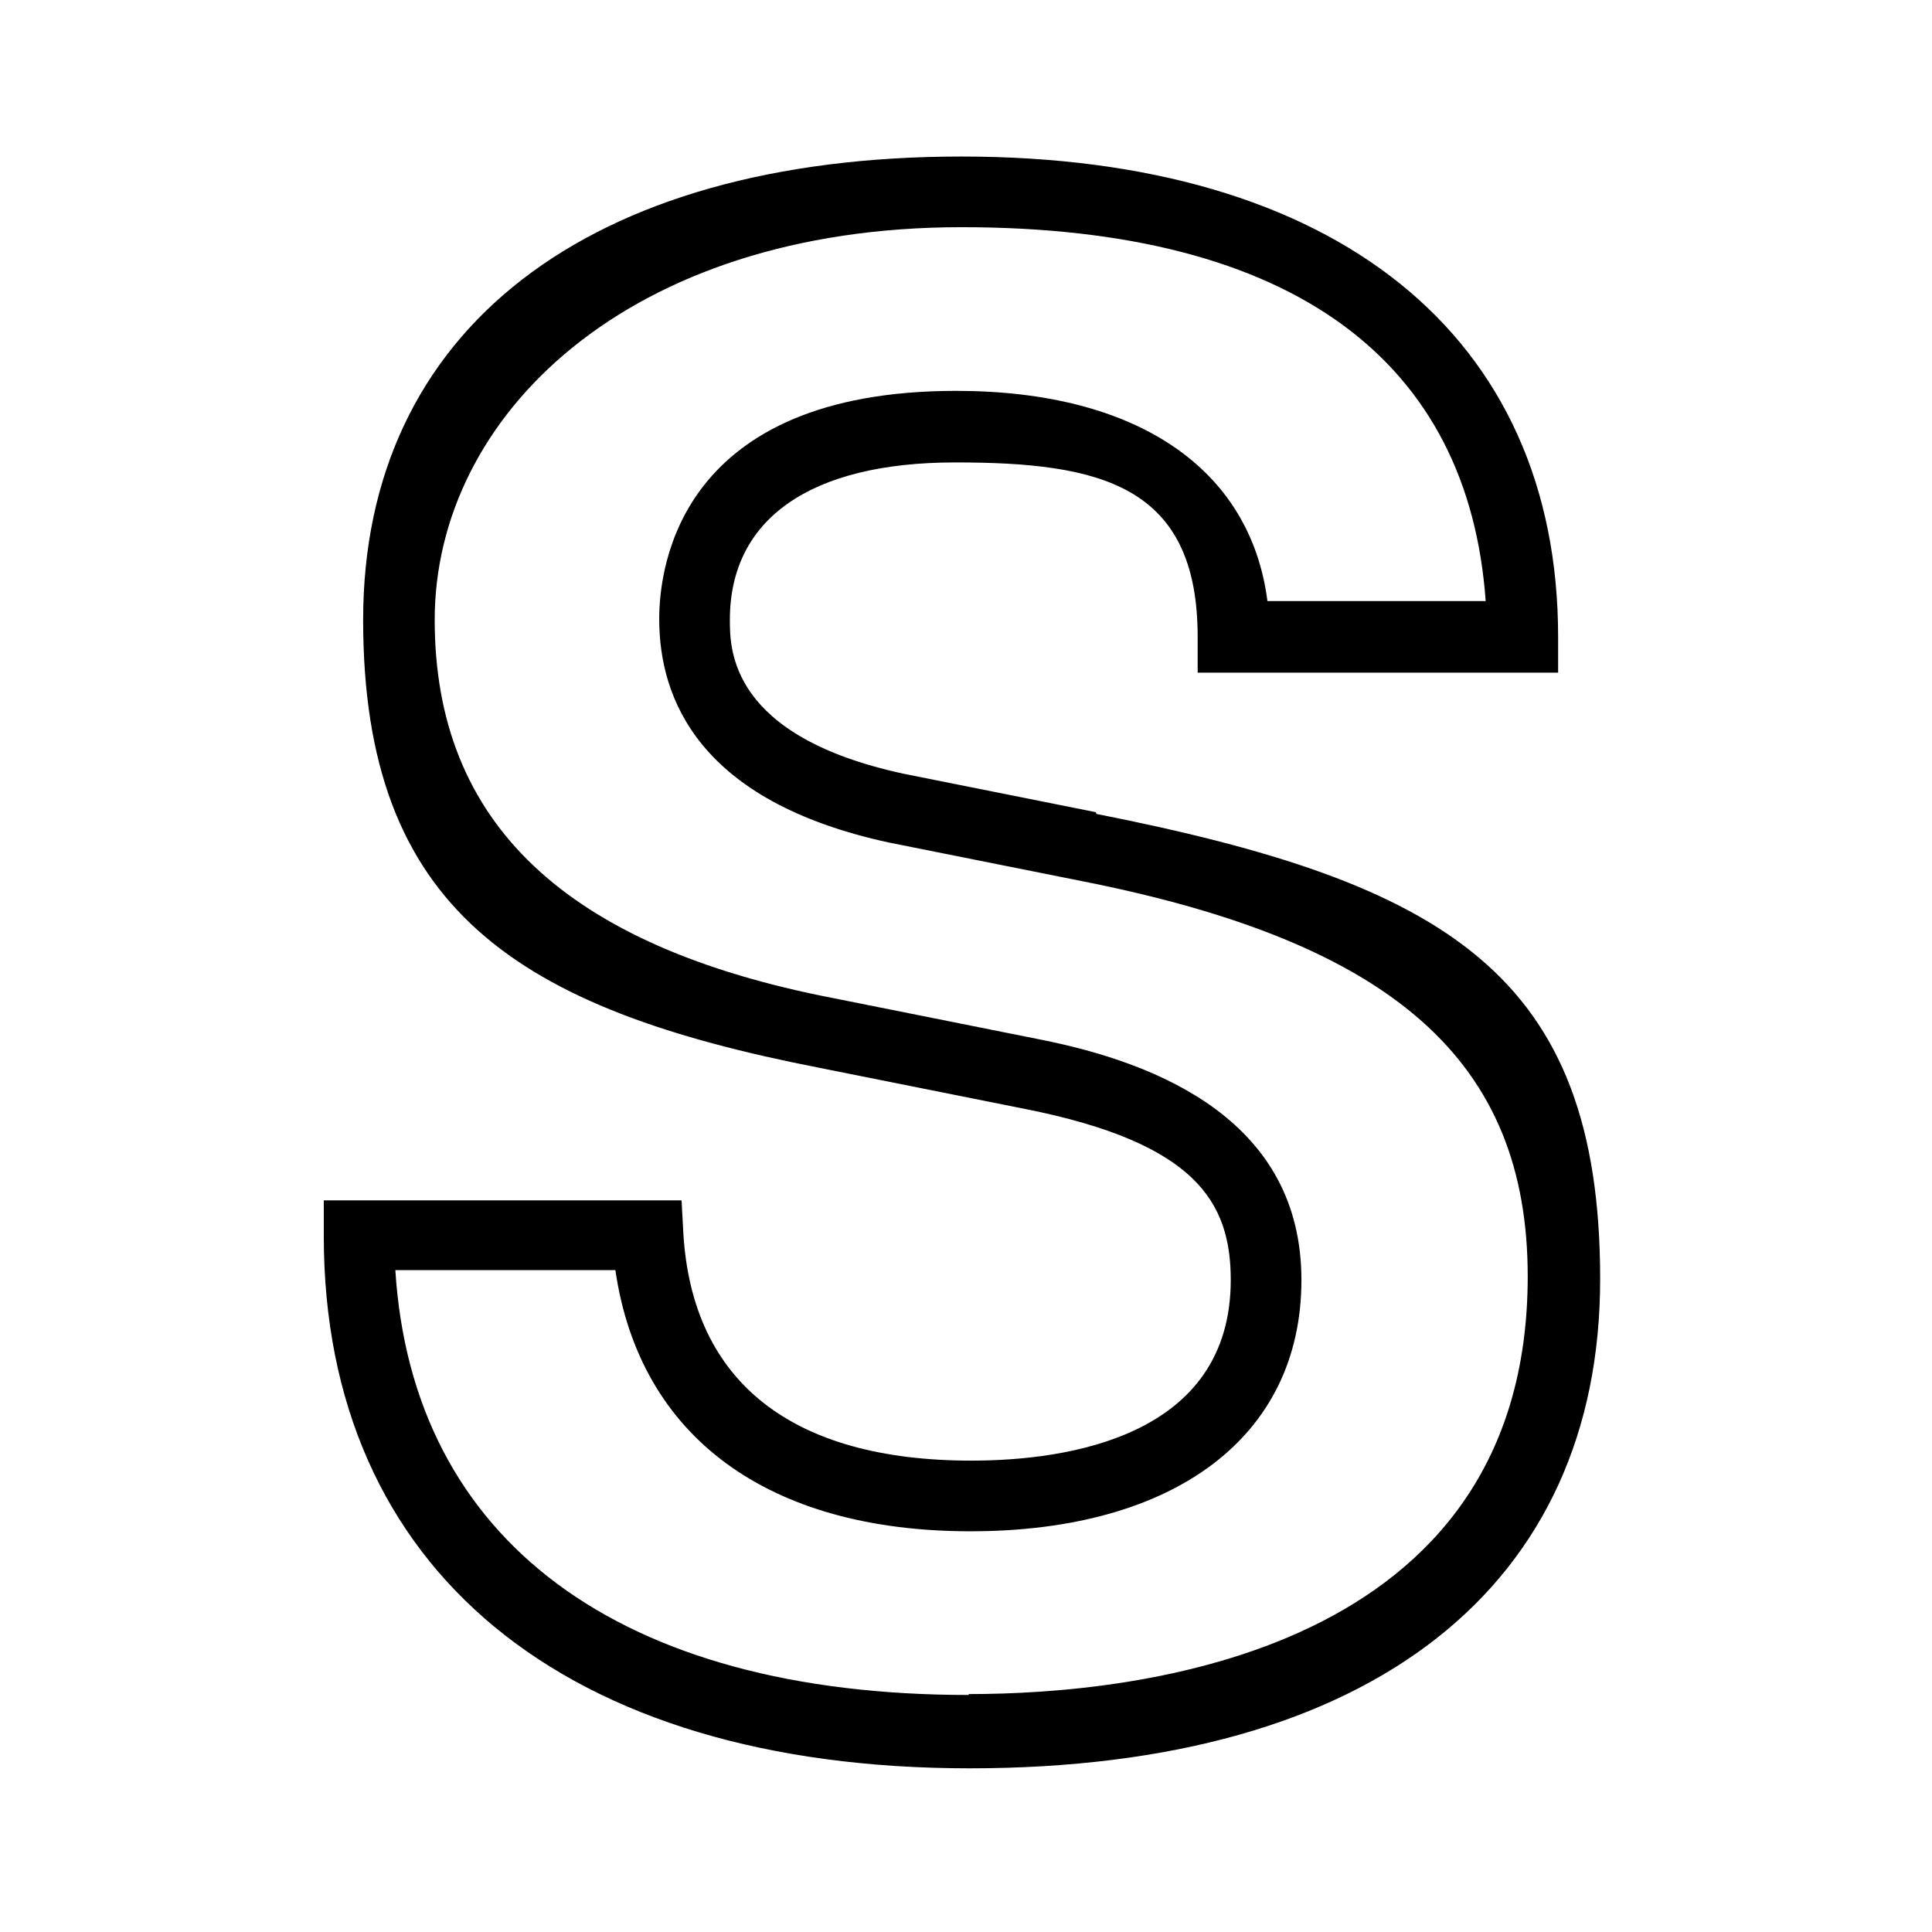 <!--?xml version="1.0" encoding="UTF-8"?-->
<svg viewBox="0 0 216 216" version="1.1" xmlns="http://www.w3.org/2000/svg">
  <!-- Generator: Adobe Illustrator 28.7.1, SVG Export Plug-In . SVG Version: 1.2.0 Build 142)  -->
  <g>
    <g id="Layer_1">
      <path d="M122.5,90.8l-21.5-4.3c-19.4-4.2-19.4-13.9-19.4-17.2,0-11.3,9-17.6,25.2-17.6s27.1,2.5,27.1,19.5v4h40.3v-4c0-33.7-24.9-53.7-66.7-53.7s-66.9,19.4-66.9,51.8,17.2,43.5,51.1,50.1l23,4.6c19,3.8,22.9,10.4,22.9,19.1,0,17.5-18.2,20.2-29,20.2-20.1,0-31.2-8.8-32.2-25.4l-.2-3.7h-40v4c0,37.3,27,59.5,72.2,59.5s70.5-20.5,70.5-54.7-17.4-44.3-56.3-52ZM108.3,189.5c-39.1,0-62.2-17.3-64.1-47.5h24.6c2.7,18.6,17,29.2,39.7,29.2s37-10.5,37-28.1-15.6-24.2-29.3-26.9l-23-4.6c-30-5.8-44.6-19.6-44.6-42.3s21.5-43.9,58.9-43.9,56.7,15.2,58.6,41.8h-24.4c-1.9-14.8-14.6-23.5-34.8-23.5-30.8,0-33.2,19.5-33.2,25.5,0,8.9,4.4,20.4,25.7,25l21.5,4.3c35,6.9,49.9,20.2,49.9,44.2,0,42.2-43.7,46.7-62.5,46.7Z"></path>
    </g>
  </g>
</svg>